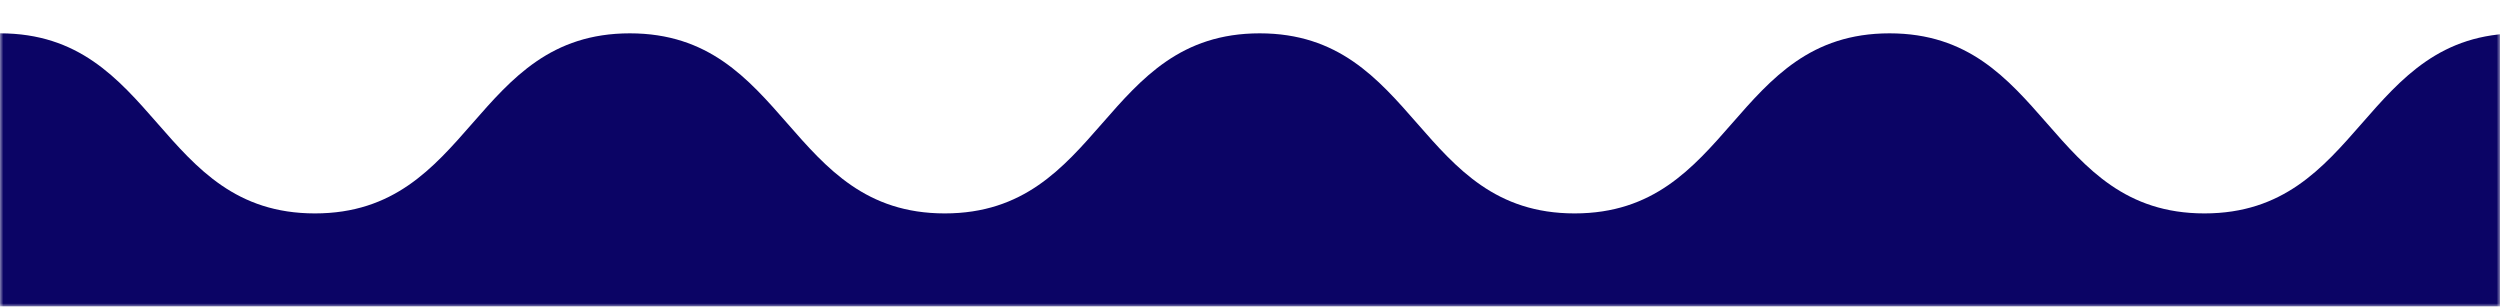 <svg width="375" height="46" viewBox="0 0 375 46" fill="none" xmlns="http://www.w3.org/2000/svg">
<mask id="mask0_1275_2199" style="mask-type:alpha" maskUnits="userSpaceOnUse" x="0" y="0" width="375" height="46">
<rect width="375" height="46" fill="#C4C4C4"/>
</mask>
<g mask="url(#mask0_1275_2199)">
<path d="M992 32.012C968.381 32.012 968.381 5 944.762 5C921.143 5 921.143 32.012 897.524 32.012C873.905 32.012 873.905 5 850.286 5C826.667 5 826.667 32.012 803.048 32.012C779.429 32.012 779.429 5 755.81 5C732.19 5 732.19 32.012 708.571 32.012C684.952 32.012 684.952 5 661.333 5C637.714 5 637.714 32.012 614.095 32.012C590.476 32.012 590.476 5 566.857 5C543.238 5 543.238 32.012 519.619 32.012C496 32.012 496 5 472.381 5C448.762 5 448.762 32.012 425.143 32.012C401.524 32.012 401.524 5 377.905 5C354.286 5 354.286 32.012 330.667 32.012C307.048 32.012 307.048 5 283.429 5C259.81 5 259.81 32.012 236.19 32.012C212.571 32.012 212.571 5 188.952 5C165.333 5 165.333 32.012 141.714 32.012C118.095 32.012 118.095 5 94.476 5C70.857 5 70.857 32.012 47.238 32.012C23.619 32.012 23.619 5 0 5L0 45.979H991.925V32.012H992Z" fill="#0B0465"/>
</g>
</svg>
